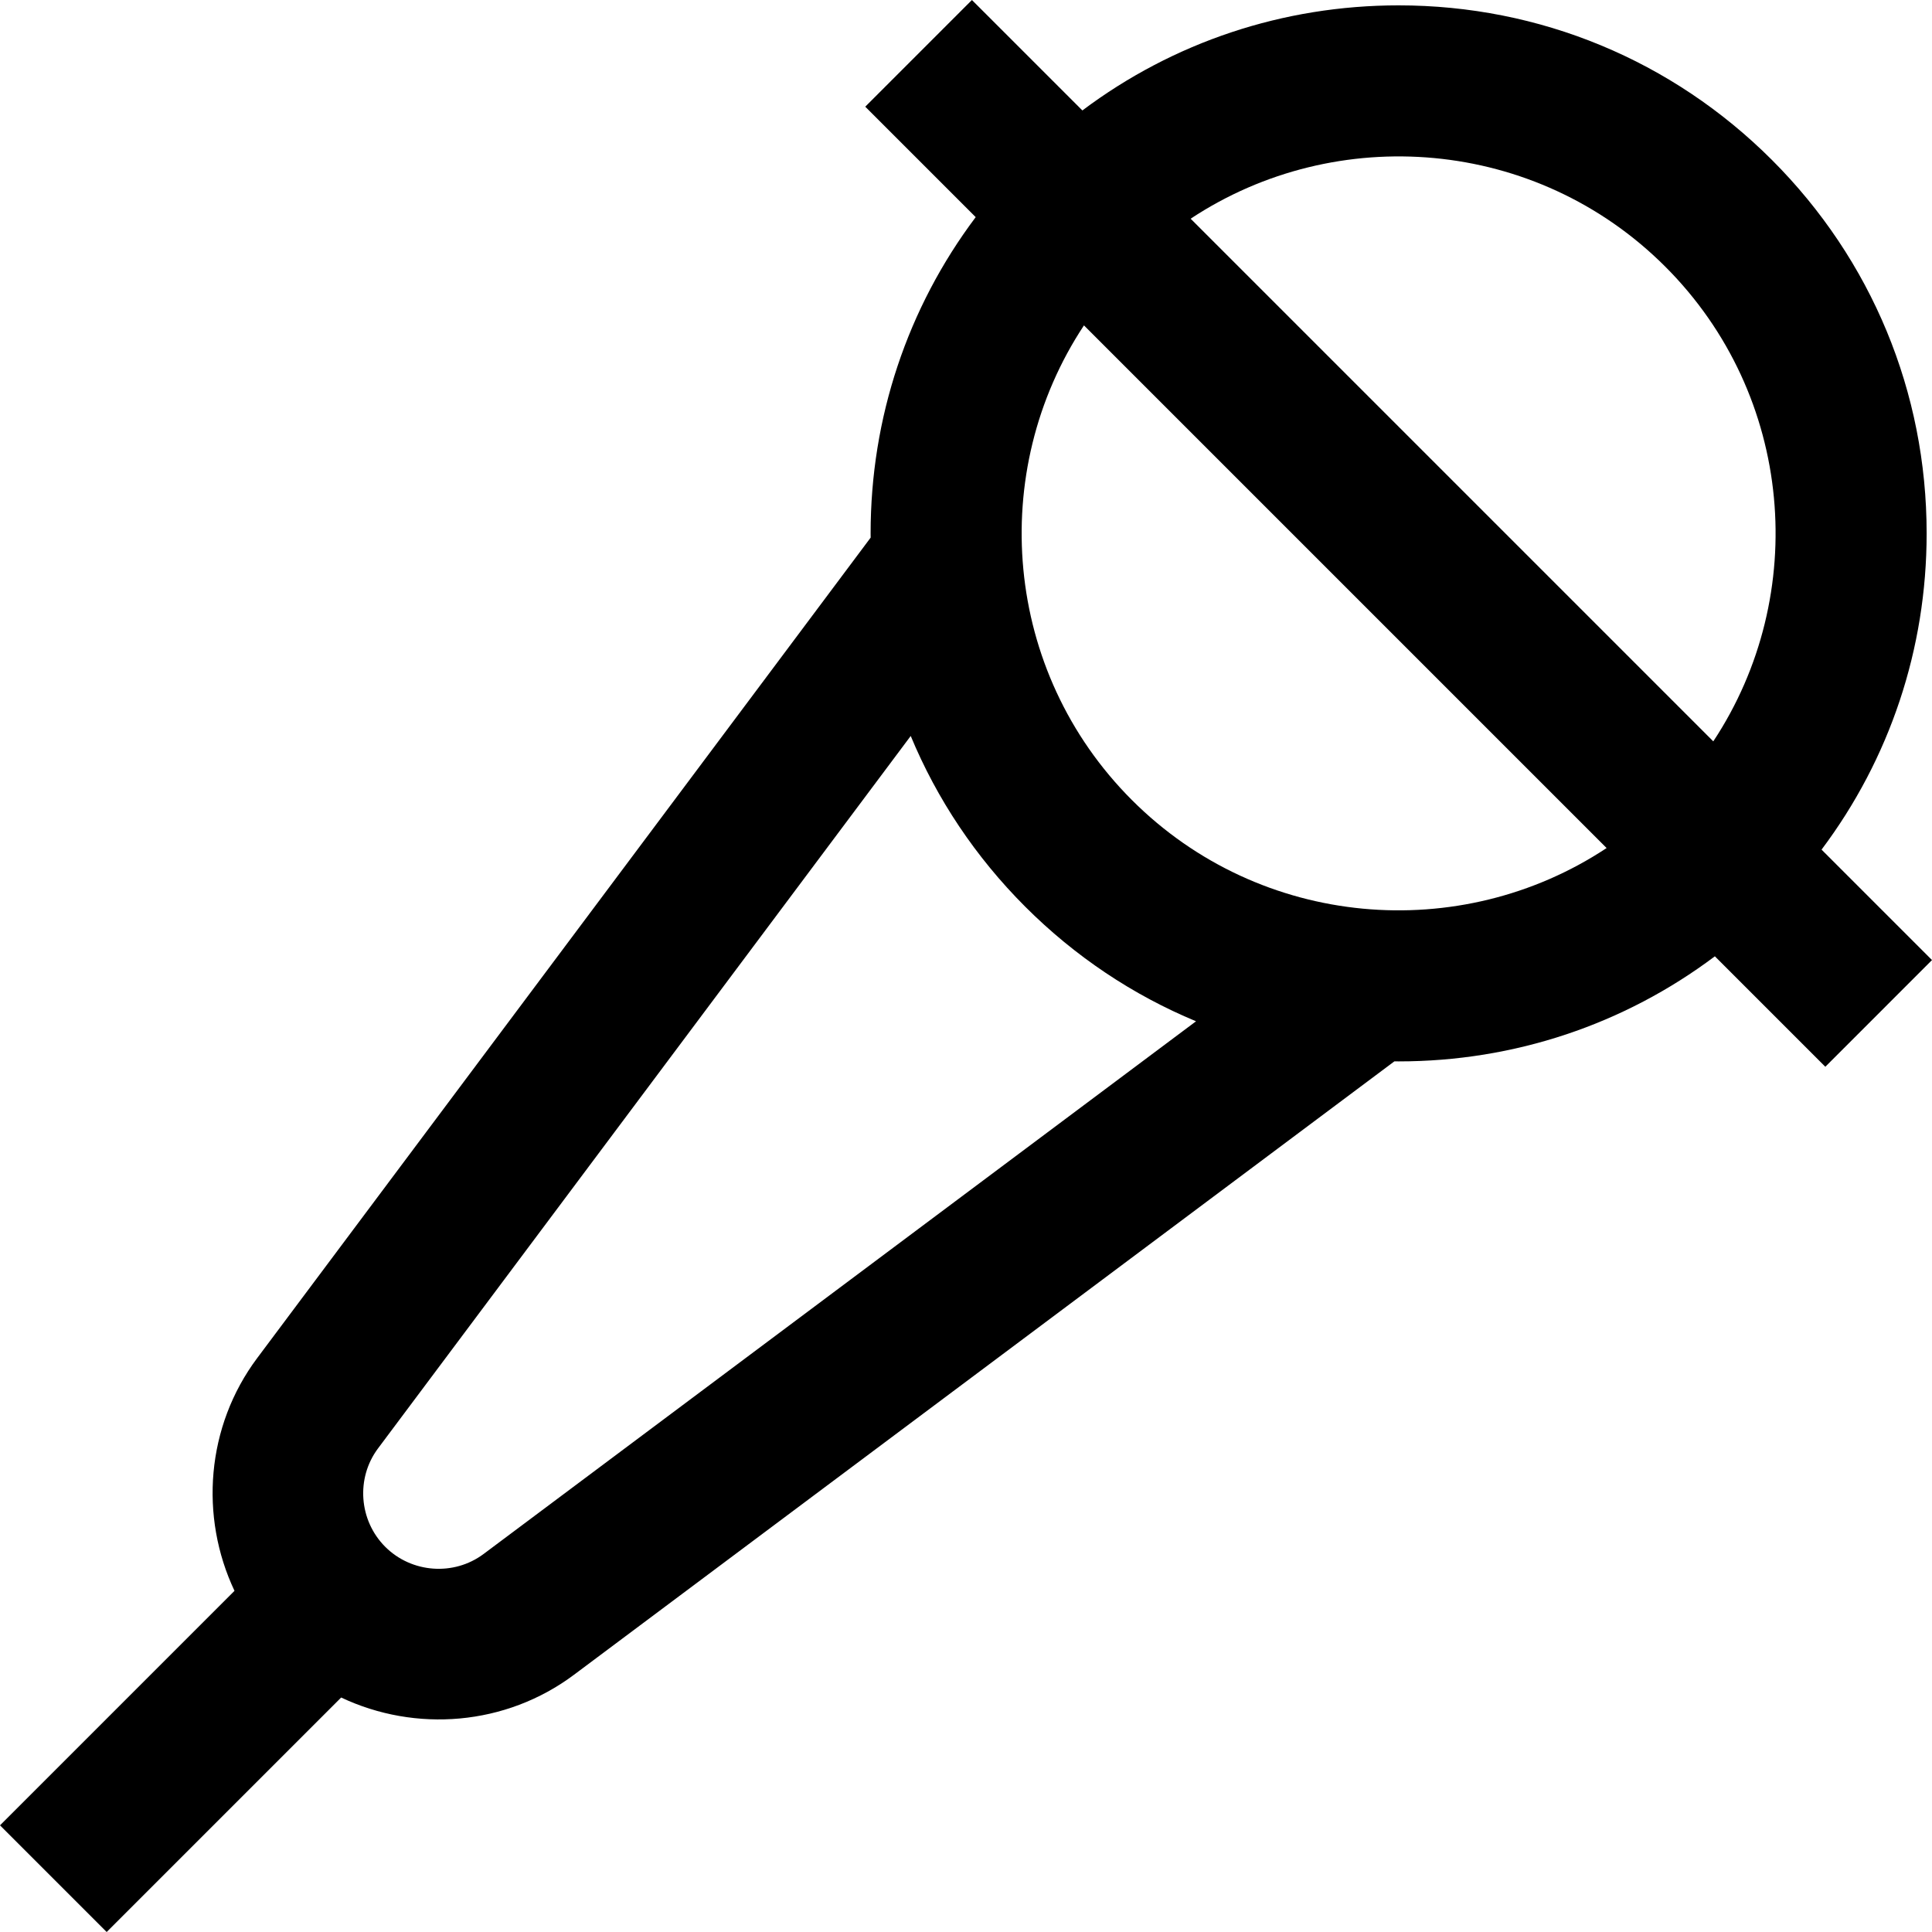 <?xml version="1.0" encoding="UTF-8" standalone="no"?><!-- icon666.com - MILLIONS OF FREE VECTOR ICONS --><svg width="1024" height="1024" id="Capa_1" enable-background="new 0 0 512.259 512.259" viewBox="0 0 512.259 512.259" xmlns="http://www.w3.org/2000/svg"><path d="m512.259 254.558-29.285-29.286c18.08-24.073 27.864-53.209 27.864-83.852 0-37.395-14.562-72.552-41.005-98.995s-61.6-41.005-98.995-41.005c-30.643 0-59.778 9.784-83.852 27.864l-29.285-29.284-28.284 28.284 29.285 29.286c-18.08 24.073-27.864 53.209-27.864 83.851 0 .375.011.748.014 1.122l-162.66 217.544c-13.552 18.125-15.304 42.074-6.016 61.711l-62.176 62.177 28.284 28.284 62.174-62.173c19.717 9.326 43.638 7.497 61.714-6.019l217.544-162.659c.374.003.747.014 1.122.014 30.642 0 59.778-9.784 83.851-27.864l29.285 29.285zm-70.711-183.848c34.148 34.148 38.387 87.051 12.72 125.857l-138.577-138.577c38.634-25.552 91.562-21.575 125.857 12.72zm-313.329 341.321c-7.886 5.895-19.098 5.074-26.082-1.91s-7.805-18.196-1.91-26.081l141.244-188.903c6.945 16.726 17.179 32.087 30.371 45.279s28.554 23.426 45.279 30.371zm171.908-199.899c-34.148-34.148-38.387-87.051-12.72-125.857l138.578 138.578c-38.807 25.667-91.71 21.427-125.858-12.721z"/></svg>